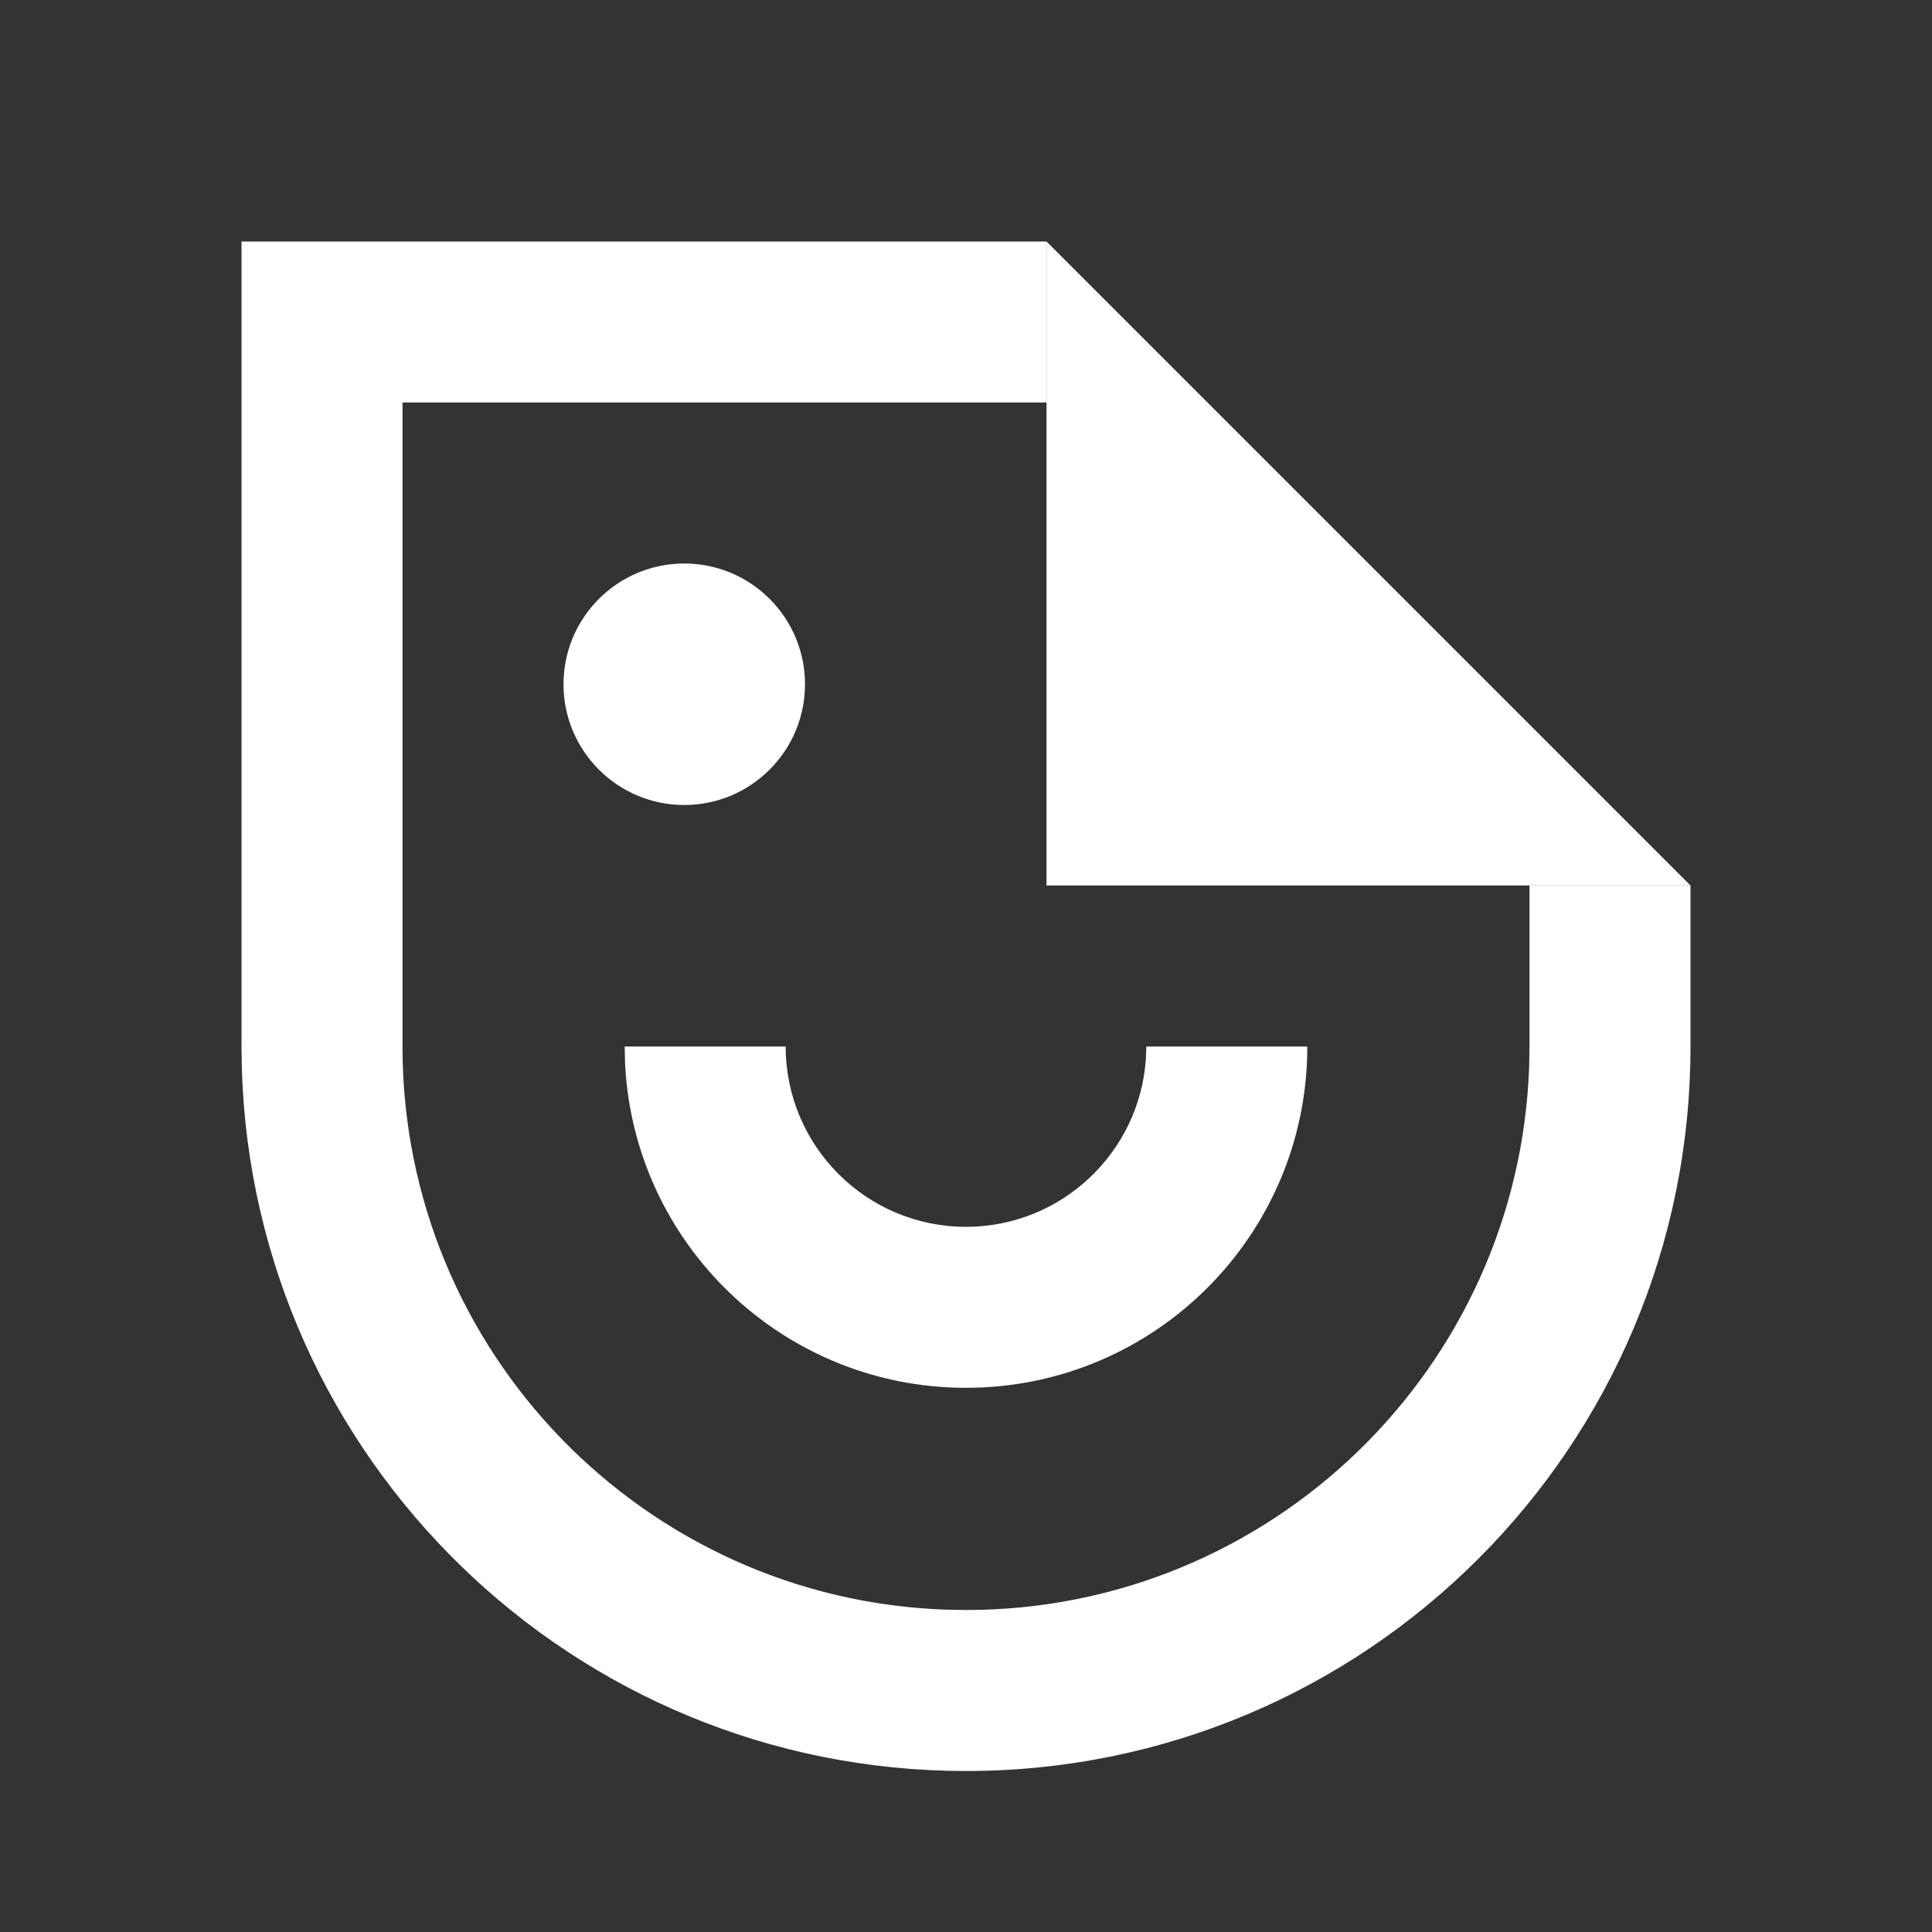 <?xml version="1.0" encoding="UTF-8"?>
<svg xmlns="http://www.w3.org/2000/svg" xmlns:xlink="http://www.w3.org/1999/xlink" width="24px" height="24px" viewBox="0 0 24 24" version="1.1">
  <rect x="0" y="0" width="24" height="24" fill="#333333" stroke="none"/>
  <title>white / Culture</title>
  <g id="white-/-Culture" stroke="none" stroke-width="1" fill="none" fill-rule="evenodd">
    <g id="Culture">
      <rect id="Rectangle" x="0" y="0" width="24" height="24"></rect>
      <path d="M13,3 L13,5 L5,5 L5,13 C5,16.785 8.005,19.869 11.759,19.996 L12,20 C15.785,20 18.869,16.995 18.996,13.241 L19,13 L19,11 L21,11 L21,13 C21,17.971 16.971,22 12,22 C7.118,22 3.144,18.113 3.004,13.265 L3,13 L3,3 L13,3 Z M9.76,13 C9.76,14.237 10.763,15.24 12,15.24 C13.183,15.24 14.152,14.322 14.234,13.16 L14.24,13 L16.24,13 C16.24,15.342 14.342,17.24 12,17.24 C9.729,17.24 7.875,15.455 7.765,13.212 L7.76,13 L9.76,13 Z M8.5,7 C9.328,7 10,7.672 10,8.5 C10,9.328 9.328,10 8.5,10 C7.672,10 7,9.328 7,8.5 C7,7.672 7.672,7 8.5,7 Z" id="Shape" fill="#FFFFFF"></path>
      <polygon id="Path" fill="#FFFFFF" points="21 11 13 11 13 3"></polygon>
    </g>
  </g>
</svg>
